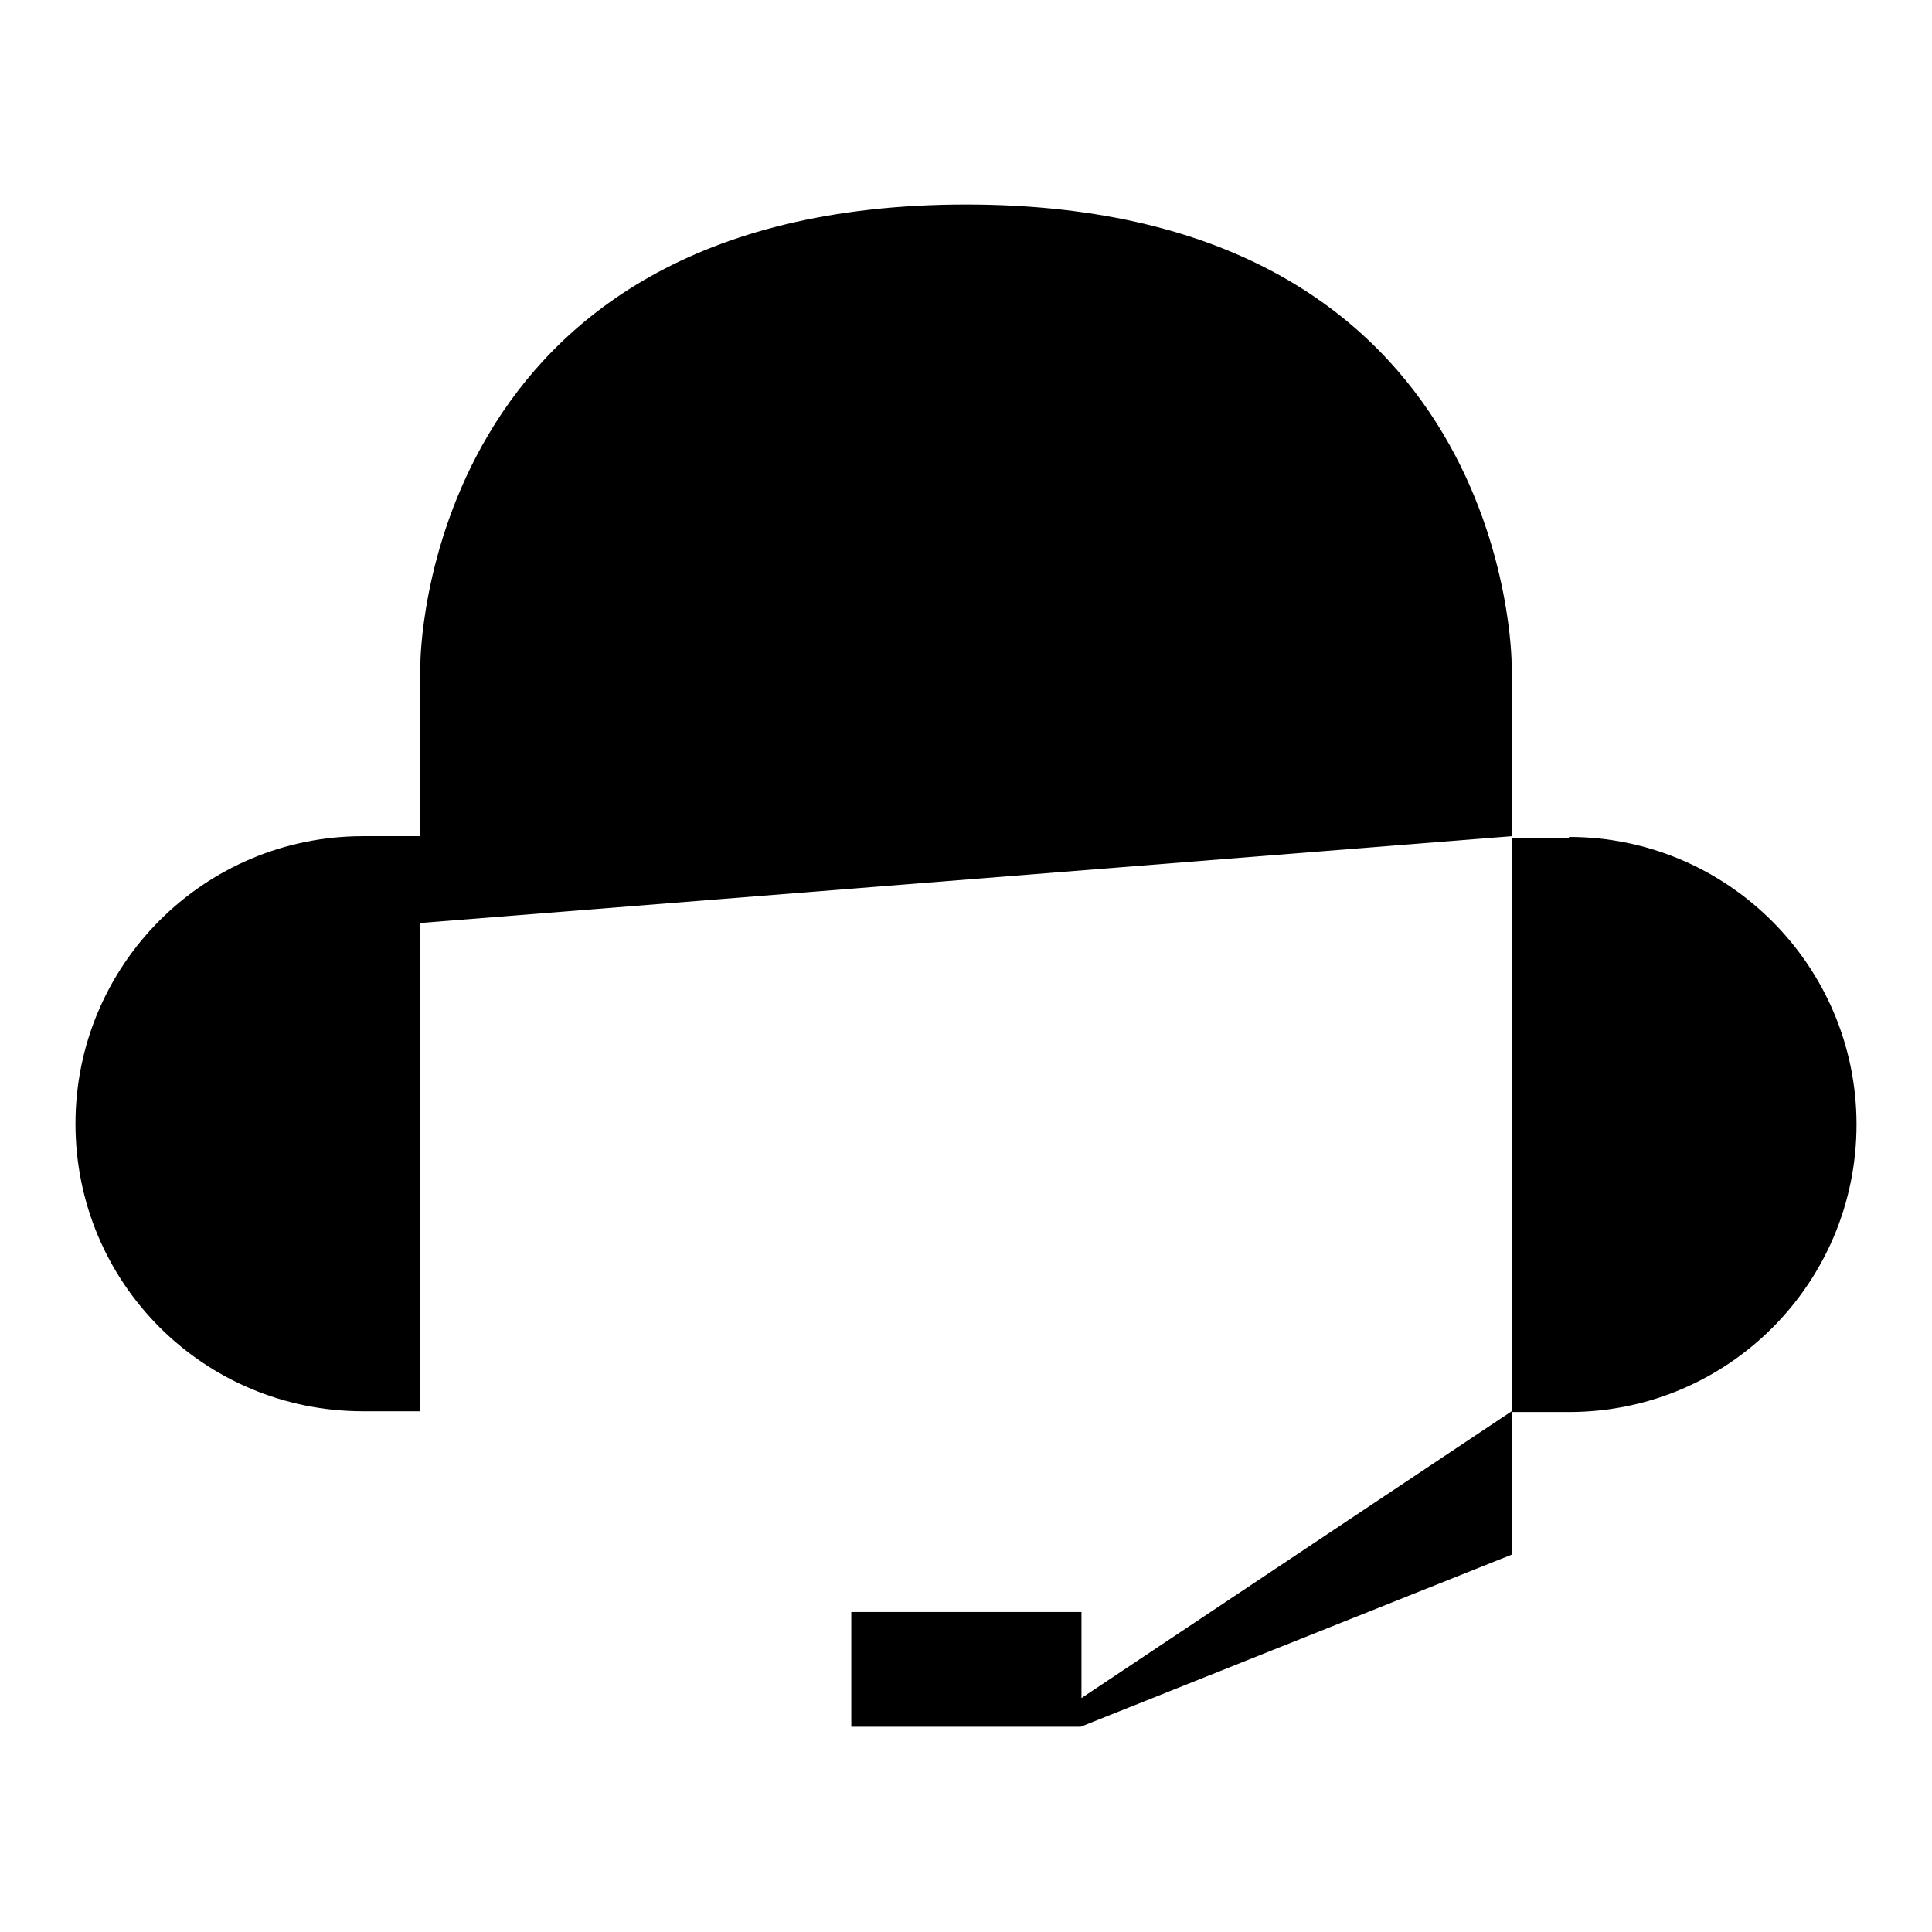 <?xml version="1.0" encoding="utf-8"?>
<!-- Svg Vector Icons : http://www.onlinewebfonts.com/icon -->
<!DOCTYPE svg PUBLIC "-//W3C//DTD SVG 1.1//EN" "http://www.w3.org/Graphics/SVG/1.1/DTD/svg11.dtd">
<svg version="1.1" xmlns="http://www.w3.org/2000/svg" xmlns:xlink="http://www.w3.org/1999/xlink" x="0px" y="0px" viewBox="0 0 256 256" enable-background="new 0 0 256 256" xml:space="preserve">
<g><g><path fill="#000000" d="M48.1,187C27,187,10,170,10,148.9c0-21,17-38.1,38.1-38.1h7.6V187H48.1z"/><path fill="#000000" d="M207.9,110.9c21,0,38.1,17.1,38.1,38.1c0,21-17,38.1-38.1,38.1h-7.6v-76.1H207.9z"/><path fill="#000000" d="M55.7,122.3V88c0,0,0-60.9,72.3-60.9c72.3,0,72.3,60.9,72.3,60.9v22.8"/><path fill="#000000" d="M200.3,187v19l-57.1,22.8h-30.4v-15.2h30.5v11.4L200.3,187z"/></g></g>
</svg>